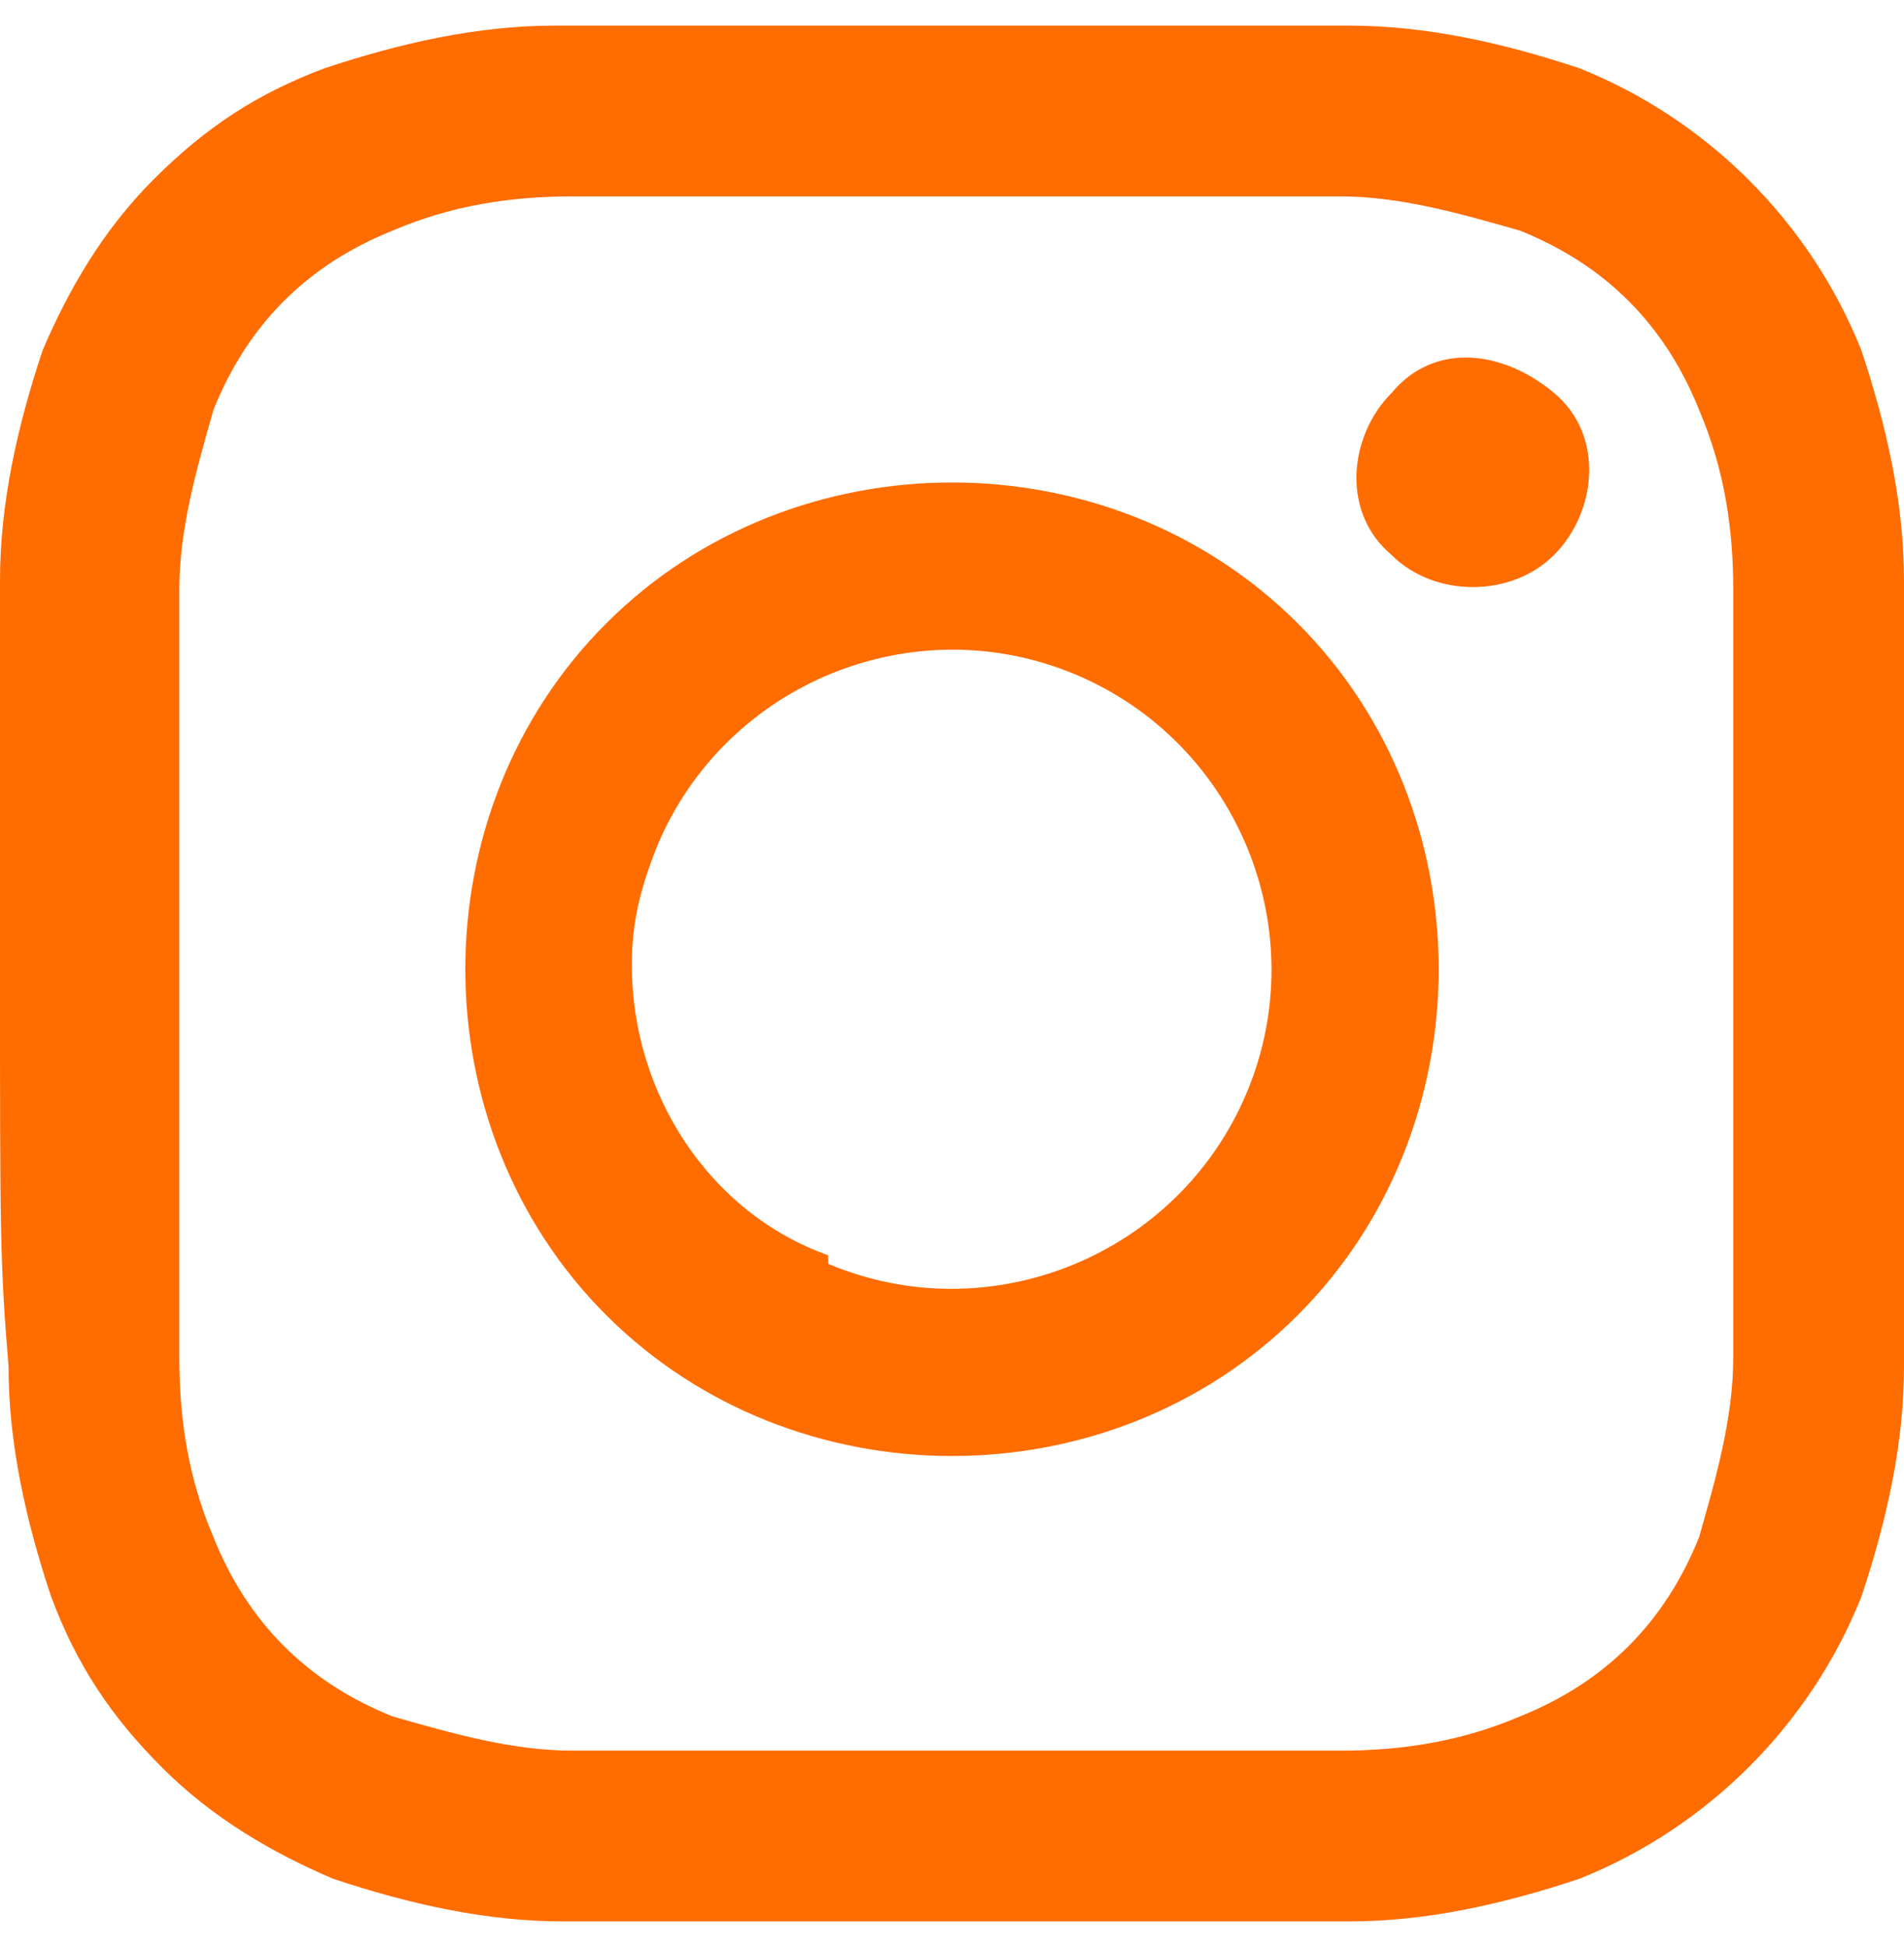 <?xml version="1.0" encoding="UTF-8"?>
<svg id="Layer_1" xmlns="http://www.w3.org/2000/svg" version="1.1" viewBox="0 0 22.3 22.8">
  <!-- Generator: Adobe Illustrator 29.0.0, SVG Export Plug-In . SVG Version: 2.1.0 Build 186)  -->
  <defs>
    <style>
      .st0 {
        fill: #ff6c00;
      }
    </style>
  </defs>
  <g id="icon--instagram">
    <path id="Icon_akar-instagram-fill" class="st0" d="M6.6.3c1.2,0,1.6,0,4.6,0s3.4,0,4.6,0c.9,0,1.8.2,2.7.5,1.5.6,2.7,1.8,3.3,3.3.3.9.5,1.8.5,2.7,0,1.2,0,1.6,0,4.6s0,3.4,0,4.6c0,.9-.2,1.8-.5,2.7-.6,1.5-1.8,2.7-3.3,3.3-.9.3-1.8.5-2.7.5-1.2,0-1.6,0-4.6,0s-3.4,0-4.6,0c-.9,0-1.8-.2-2.7-.5-.7-.3-1.4-.7-2-1.3-.6-.6-1-1.2-1.3-2-.3-.9-.5-1.8-.5-2.7C0,14.8,0,14.4,0,11.4s0-3.4,0-4.6c0-.9.2-1.8.5-2.7.3-.7.7-1.4,1.3-2,.6-.6,1.2-1,2-1.3.9-.3,1.8-.5,2.7-.5h0ZM15.7,2.3c-1.2,0-1.5,0-4.5,0s-3.3,0-4.5,0c-.7,0-1.4.1-2.1.4-1,.4-1.7,1.1-2.1,2.1-.2.7-.4,1.4-.4,2.1,0,1.2,0,1.5,0,4.5s0,3.3,0,4.5c0,.7.1,1.4.4,2.1.4,1,1.1,1.7,2.1,2.1.7.2,1.4.4,2.1.4,1.2,0,1.5,0,4.5,0s3.3,0,4.5,0c.7,0,1.4-.1,2.1-.4,1-.4,1.7-1.1,2.1-2.1.2-.7.4-1.4.4-2.1,0-1.2,0-1.5,0-4.5s0-3.3,0-4.5c0-.7-.1-1.4-.4-2.1-.4-1-1.1-1.7-2.1-2.1-.7-.2-1.4-.4-2.1-.4h0ZM9.7,14.8c1.9.8,4.1-.1,4.9-2,.8-1.9-.1-4.1-2-4.9s-4.1.1-4.9,2c-.2.5-.3.9-.3,1.4,0,1.5.9,2.9,2.3,3.4h0ZM7.1,7.3c2.2-2.2,5.9-2.2,8.1,0,2.2,2.2,2.2,5.9,0,8.1-2.2,2.2-5.9,2.2-8.1,0-2.2-2.2-2.2-5.9,0-8.1,0,0,0,0,0,0ZM18.2,6.5c.5-.5.6-1.4,0-1.9s-1.4-.6-1.9,0c-.5.5-.6,1.4,0,1.9,0,0,0,0,0,0,.5.5,1.4.5,1.9,0h0Z"/>
  </g>
</svg>
